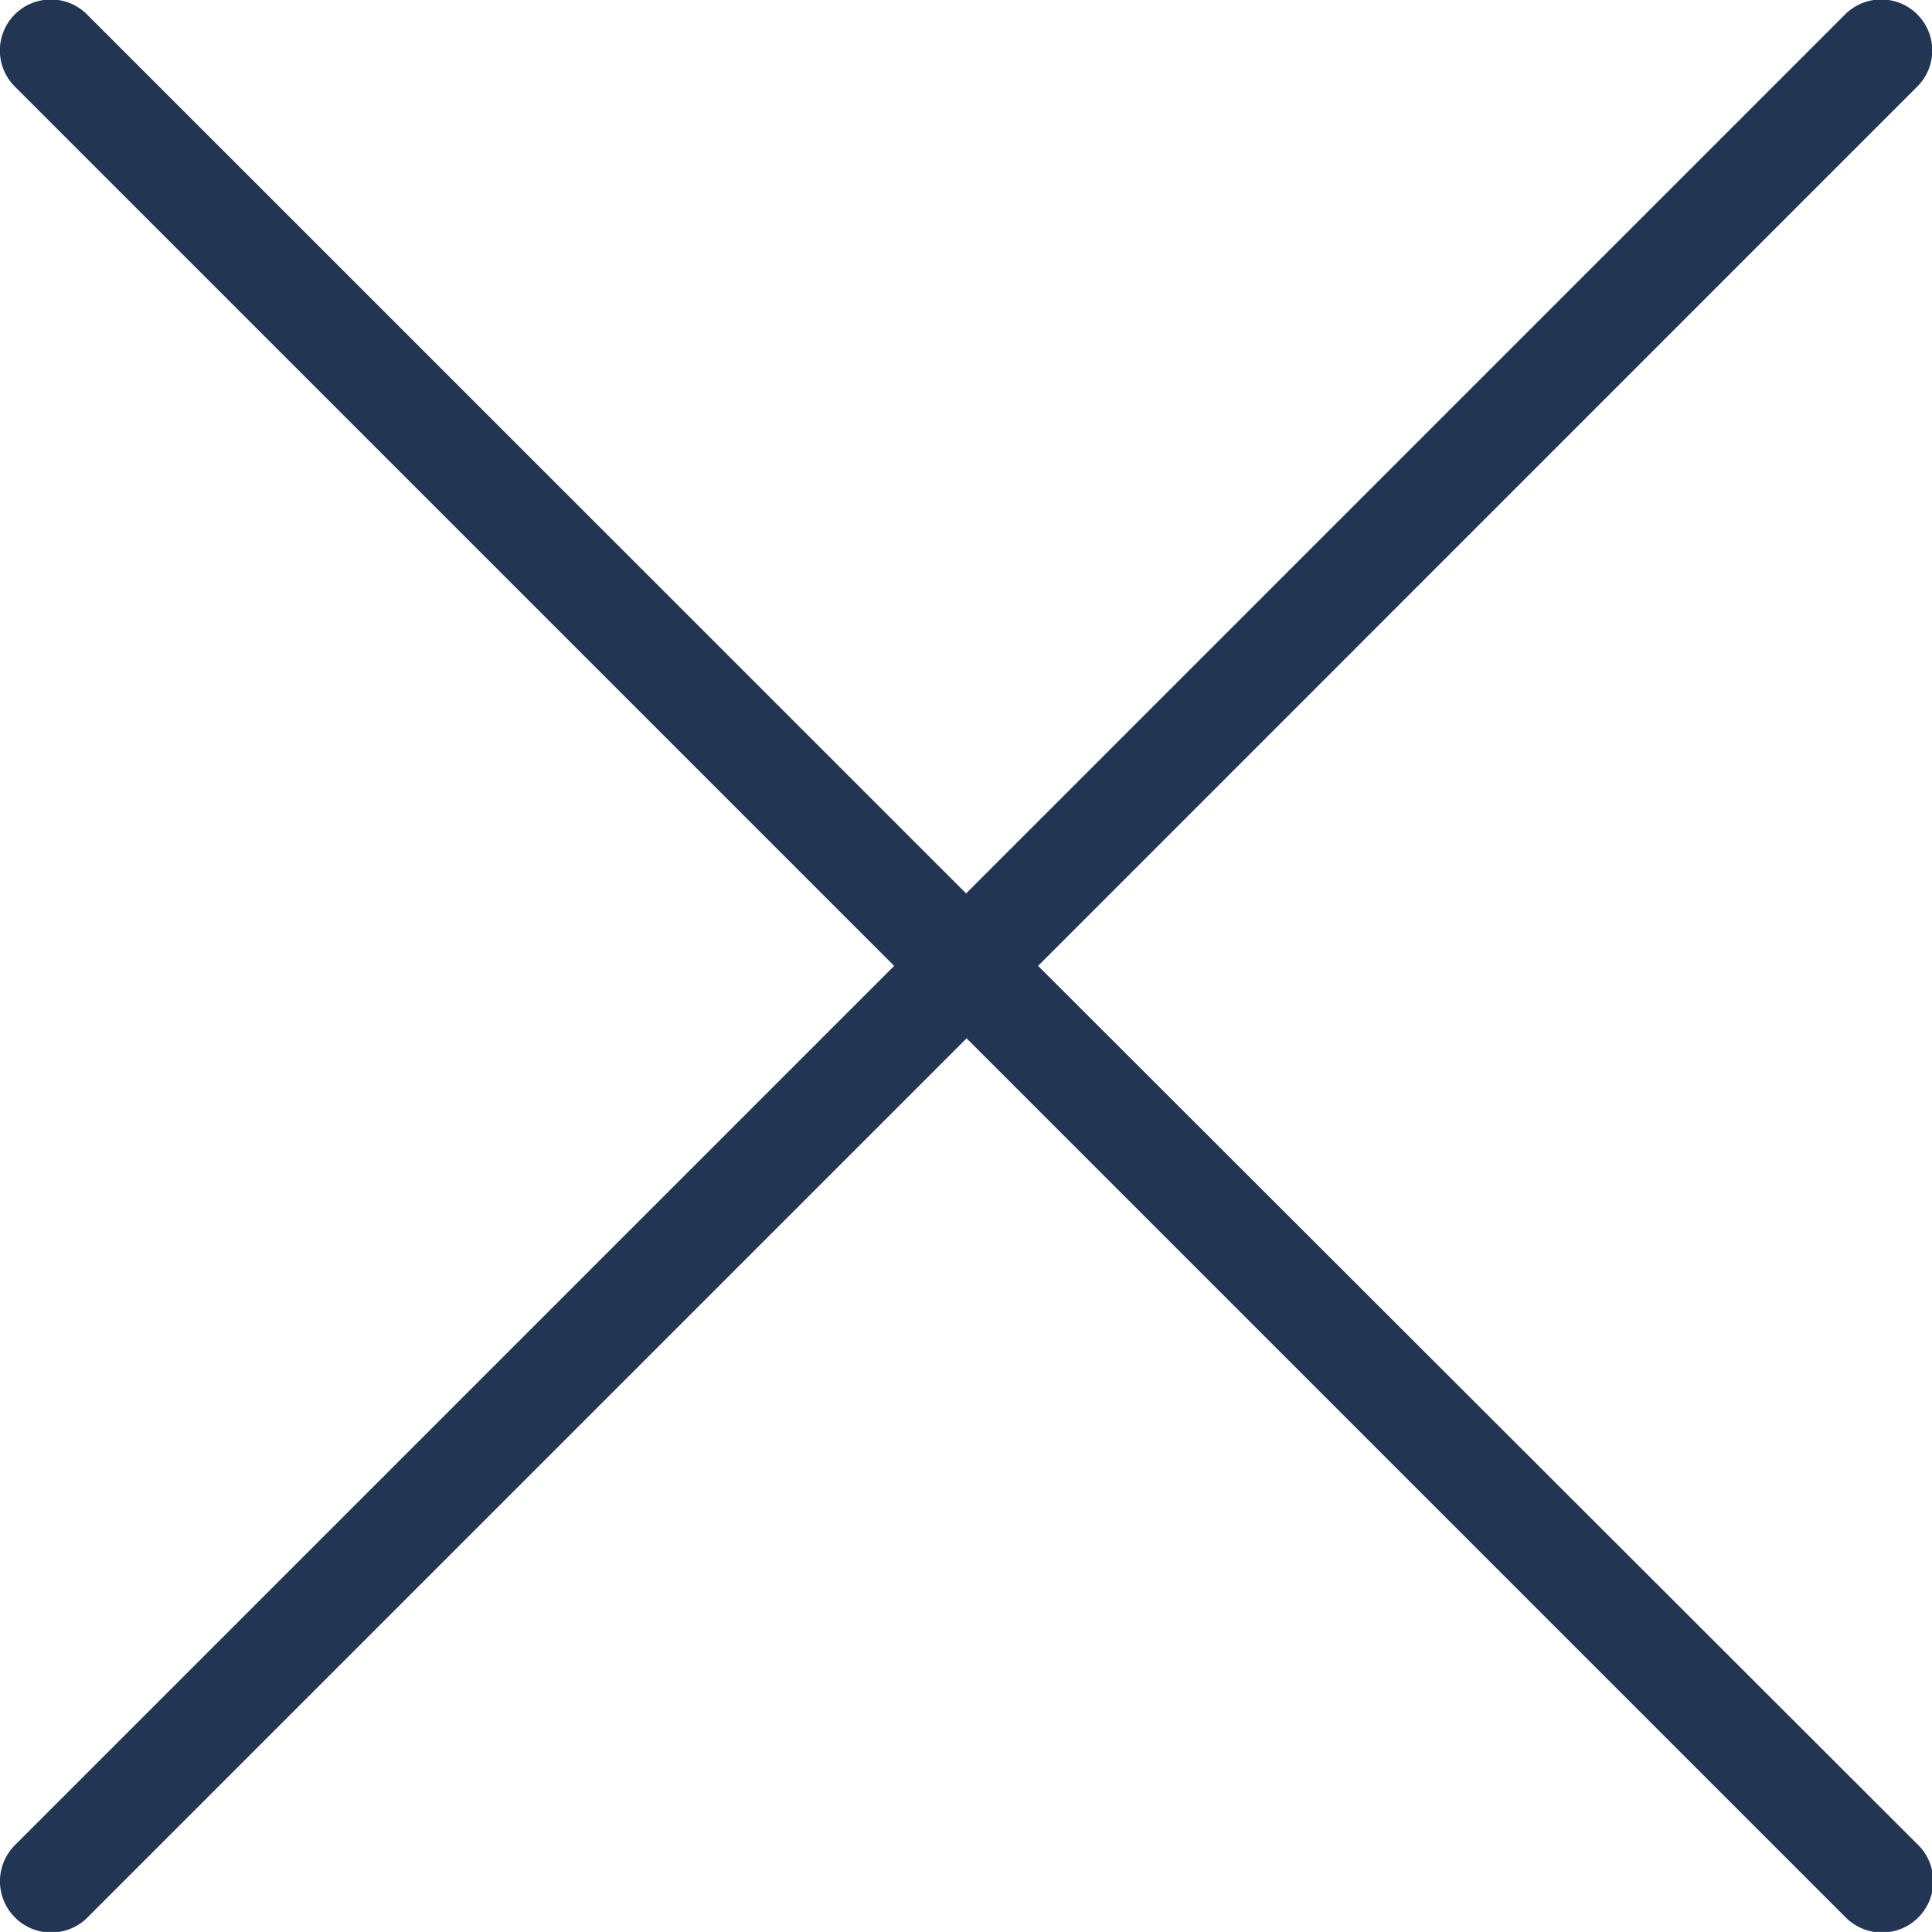 <?xml version="1.0" encoding="UTF-8"?>
<svg xmlns="http://www.w3.org/2000/svg" width="16" height="15.999" viewBox="0 0 16 15.999">
  <g id="Groupe_402" data-name="Groupe 402" transform="translate(-380.503 -2426.001)">
    <path id="Tracé_331" data-name="Tracé 331" d="M389.1,2434l7.28-7.281a.421.421,0,1,0-.595-.6l-7.281,7.281-7.282-7.281a.421.421,0,1,0-.595.6l7.281,7.281-7.281,7.281a.421.421,0,0,0,.6.6l7.281-7.281,7.281,7.281a.421.421,0,0,0,.6-.6L389.1,2434Z" fill="#223654"></path>
  </g>
</svg>
